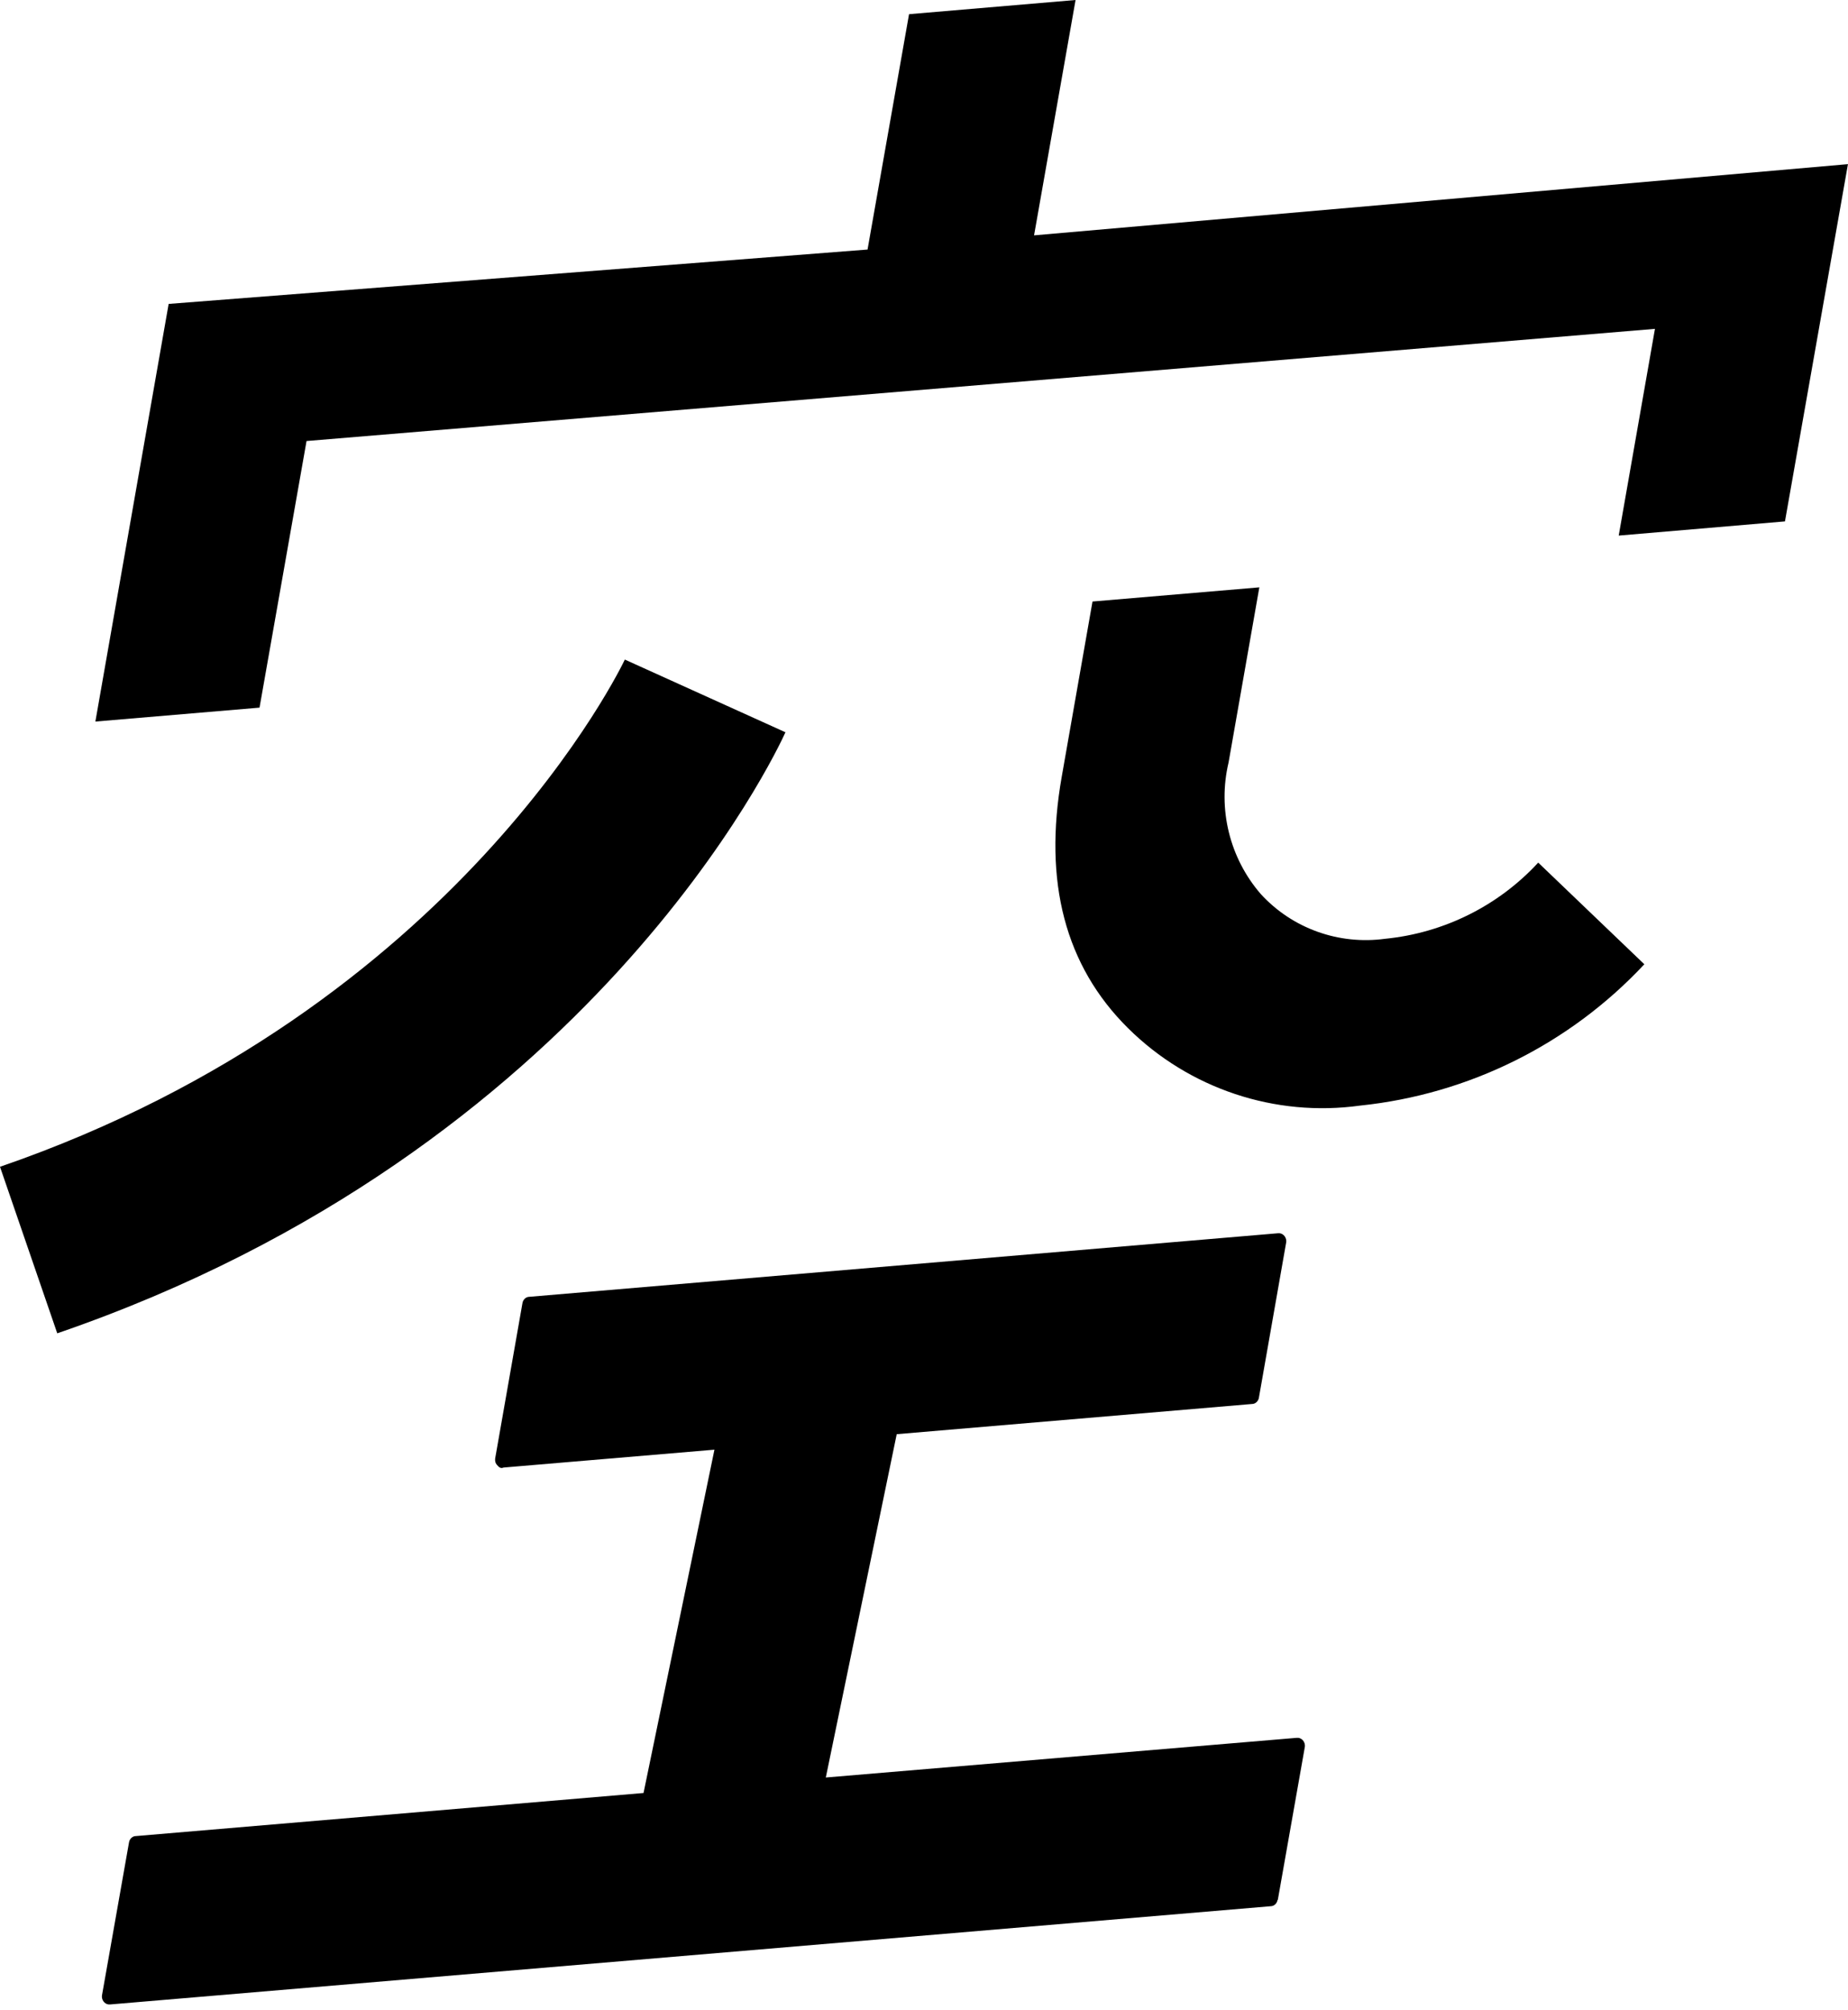 <svg width="320" height="348" viewBox="0 0 320 348" fill="none" xmlns="http://www.w3.org/2000/svg">
<path d="M218.104 101.697L189.179 104.153L183.858 134.444C180.629 152.682 184.45 167.236 195.319 178.016C205.916 188.522 220.788 193.479 235.523 191.433C254.351 189.477 271.816 180.79 284.732 166.963L266.358 149.362C259.445 156.866 249.985 161.551 239.844 162.552C231.839 163.643 223.789 160.778 218.332 154.82C212.92 148.589 210.828 140.084 212.738 132.033L218.059 101.743L218.104 101.697Z" fill="black"/>
<path d="M319.954 28.426L179.059 40.752L186.245 7.62939e-06L157.411 2.456L150.225 43.208L29.204 52.622L16.516 124.938L44.94 122.528L53.081 76.364L286.572 56.943L280.296 92.737L309.085 90.281L320 28.381L319.954 28.426Z" fill="black"/>
<path d="M221.267 328.969L225.951 302.453C226.042 301.725 225.542 300.998 224.814 300.907C224.768 300.907 224.723 300.907 224.678 300.907H224.541L142.997 307.775L155.276 248.33L216.81 243.1C217.401 243.1 217.901 242.599 217.992 242.008L222.722 215.083C222.813 214.355 222.313 213.628 221.585 213.537C221.539 213.537 221.494 213.537 221.449 213.537H221.312L91.65 224.543C91.059 224.543 90.559 225.043 90.468 225.635L85.738 252.56C85.692 252.969 85.783 253.378 86.102 253.697C86.375 254.015 86.693 254.334 87.193 254.106L123.713 251.013L111.434 310.458L23.522 317.917C22.931 317.917 22.431 318.417 22.34 319.009L17.655 345.524C17.564 346.252 18.064 346.98 18.792 347.071C18.838 347.071 18.883 347.071 18.929 347.071H19.065L220.039 330.061C220.63 330.061 221.13 329.56 221.221 328.969H221.267Z" fill="black"/>
<path d="M136.029 126.803L108.196 114.205C107.923 114.796 79.498 174.65 0 202.03L9.914 230.865C102.465 199.073 134.665 129.759 135.983 126.848L136.029 126.803Z" fill="black"/>
</svg>
